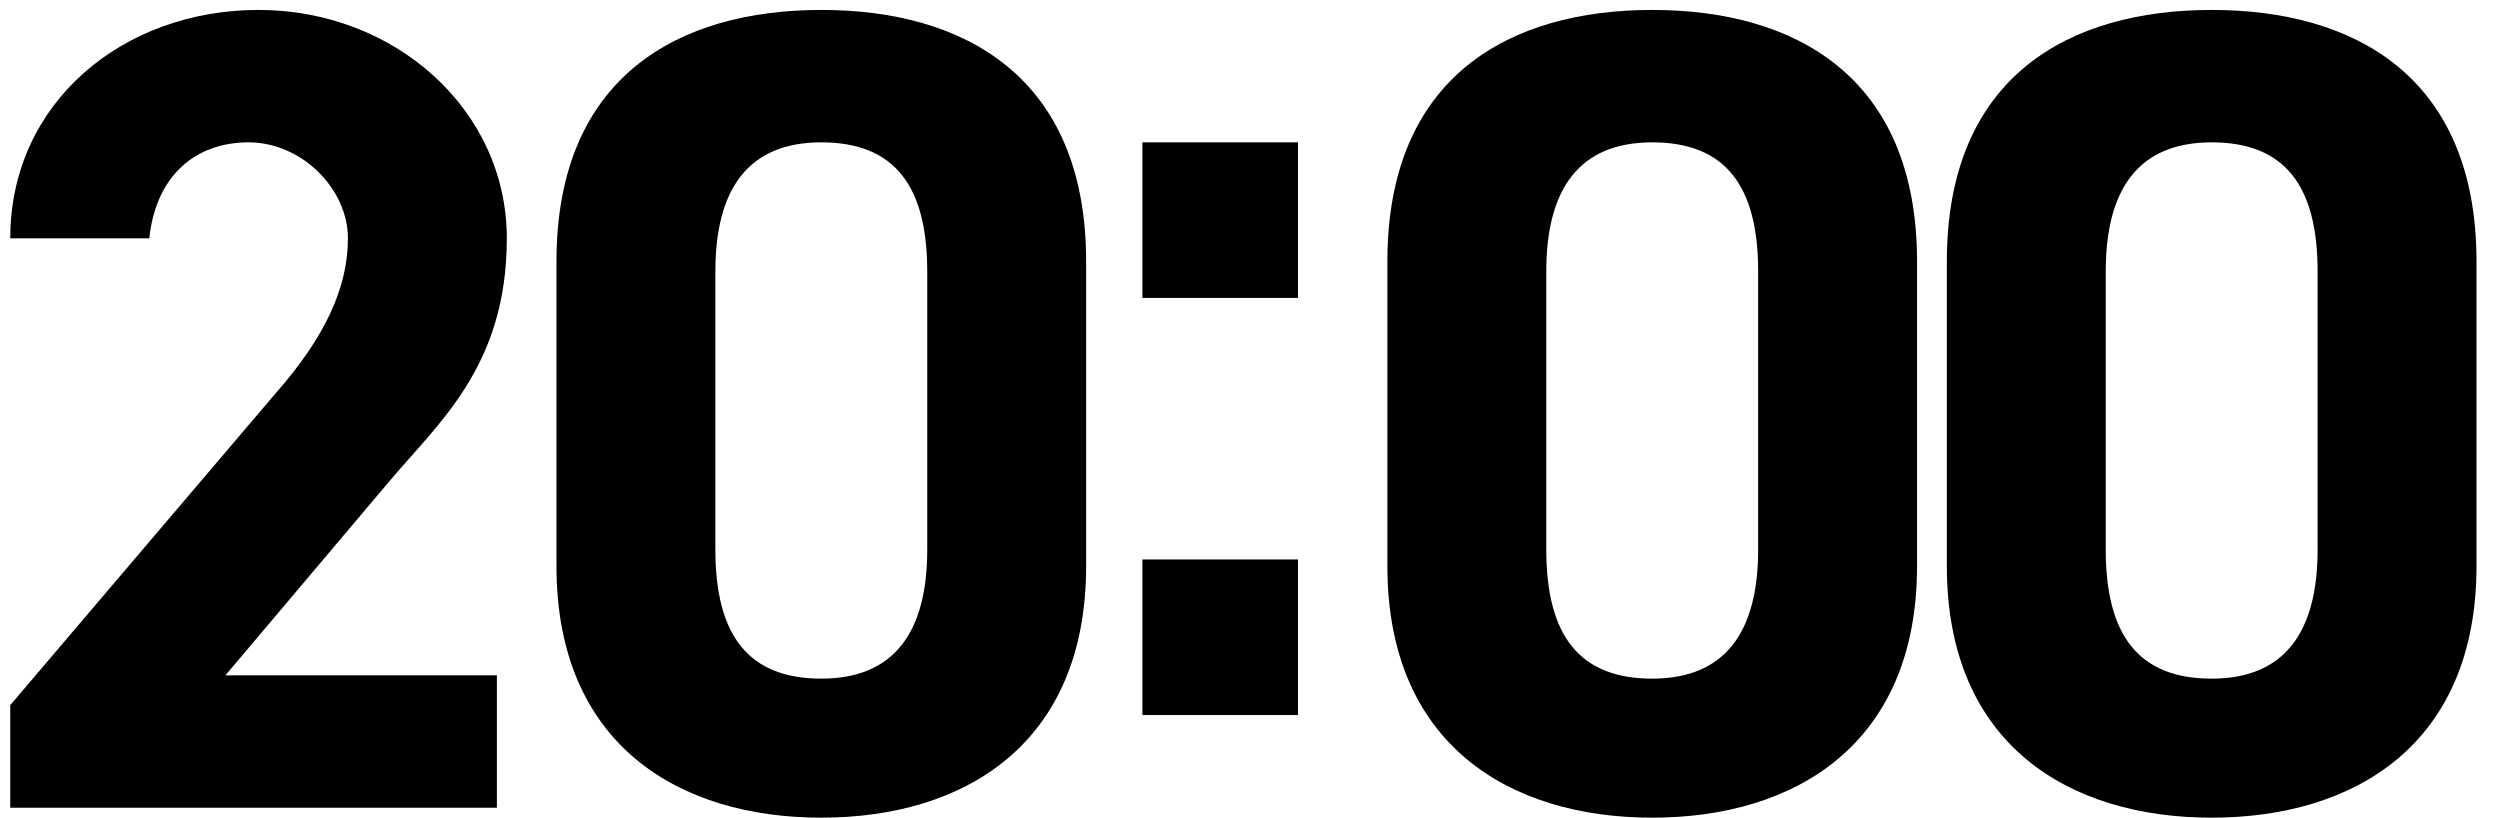 <?xml version="1.0" encoding="UTF-8"?>
<svg xmlns="http://www.w3.org/2000/svg" width="26.6mm" height="8.7mm" version="1.1" viewBox="0 0 75.3 24.7">
  <!-- Generator: Adobe Illustrator 28.6.0, SVG Export Plug-In . SVG Version: 1.2.0 Build 709)  -->
  <g>
    <g id="_レイヤー_1" data-name="レイヤー_1">
      <g>
        <path d="M14.9,24.4H.2v-3.1l8-9.4c1.5-1.7,2.2-3.2,2.2-4.7s-1.4-2.9-3-2.9-2.8,1-3,2.9H.2C.2,3.1,3.6.3,7.7.3s7.5,3,7.5,6.9-2.1,5.6-3.6,7.4l-4.9,5.8h8.2v4.1Z"/>
        <path d="M32.7,17.1c0,5.4-3.7,7.6-8,7.6s-8-2.2-8-7.6V7.9c0-5.6,3.7-7.6,8-7.6s8,2,8,7.6v9.3ZM24.7,4.3c-2.2,0-3.2,1.4-3.2,3.9v8.4c0,2.6,1,3.9,3.2,3.9s3.2-1.4,3.2-3.9v-8.4c0-2.6-1-3.9-3.2-3.9Z"/>
        <path d="M39.1,9h-4.7v-4.7h4.7v4.7ZM39.1,21.6h-4.7v-4.7h4.7v4.7Z"/>
        <path d="M57.8,17.1c0,5.4-3.7,7.6-8,7.6s-8-2.2-8-7.6V7.9c0-5.6,3.7-7.6,8-7.6s8,2,8,7.6v9.3ZM49.8,4.3c-2.2,0-3.2,1.4-3.2,3.9v8.4c0,2.6,1,3.9,3.2,3.9s3.2-1.4,3.2-3.9v-8.4c0-2.6-1-3.9-3.2-3.9Z"/>
        <path d="M74.7,17.1c0,5.4-3.7,7.6-8,7.6s-8-2.2-8-7.6V7.9c0-5.6,3.7-7.6,8-7.6s8,2,8,7.6v9.3ZM66.7,4.3c-2.2,0-3.2,1.4-3.2,3.9v8.4c0,2.6,1,3.9,3.2,3.9s3.2-1.4,3.2-3.9v-8.4c0-2.6-1-3.9-3.2-3.9Z"/>
      </g>
    </g>
  </g>
</svg>
